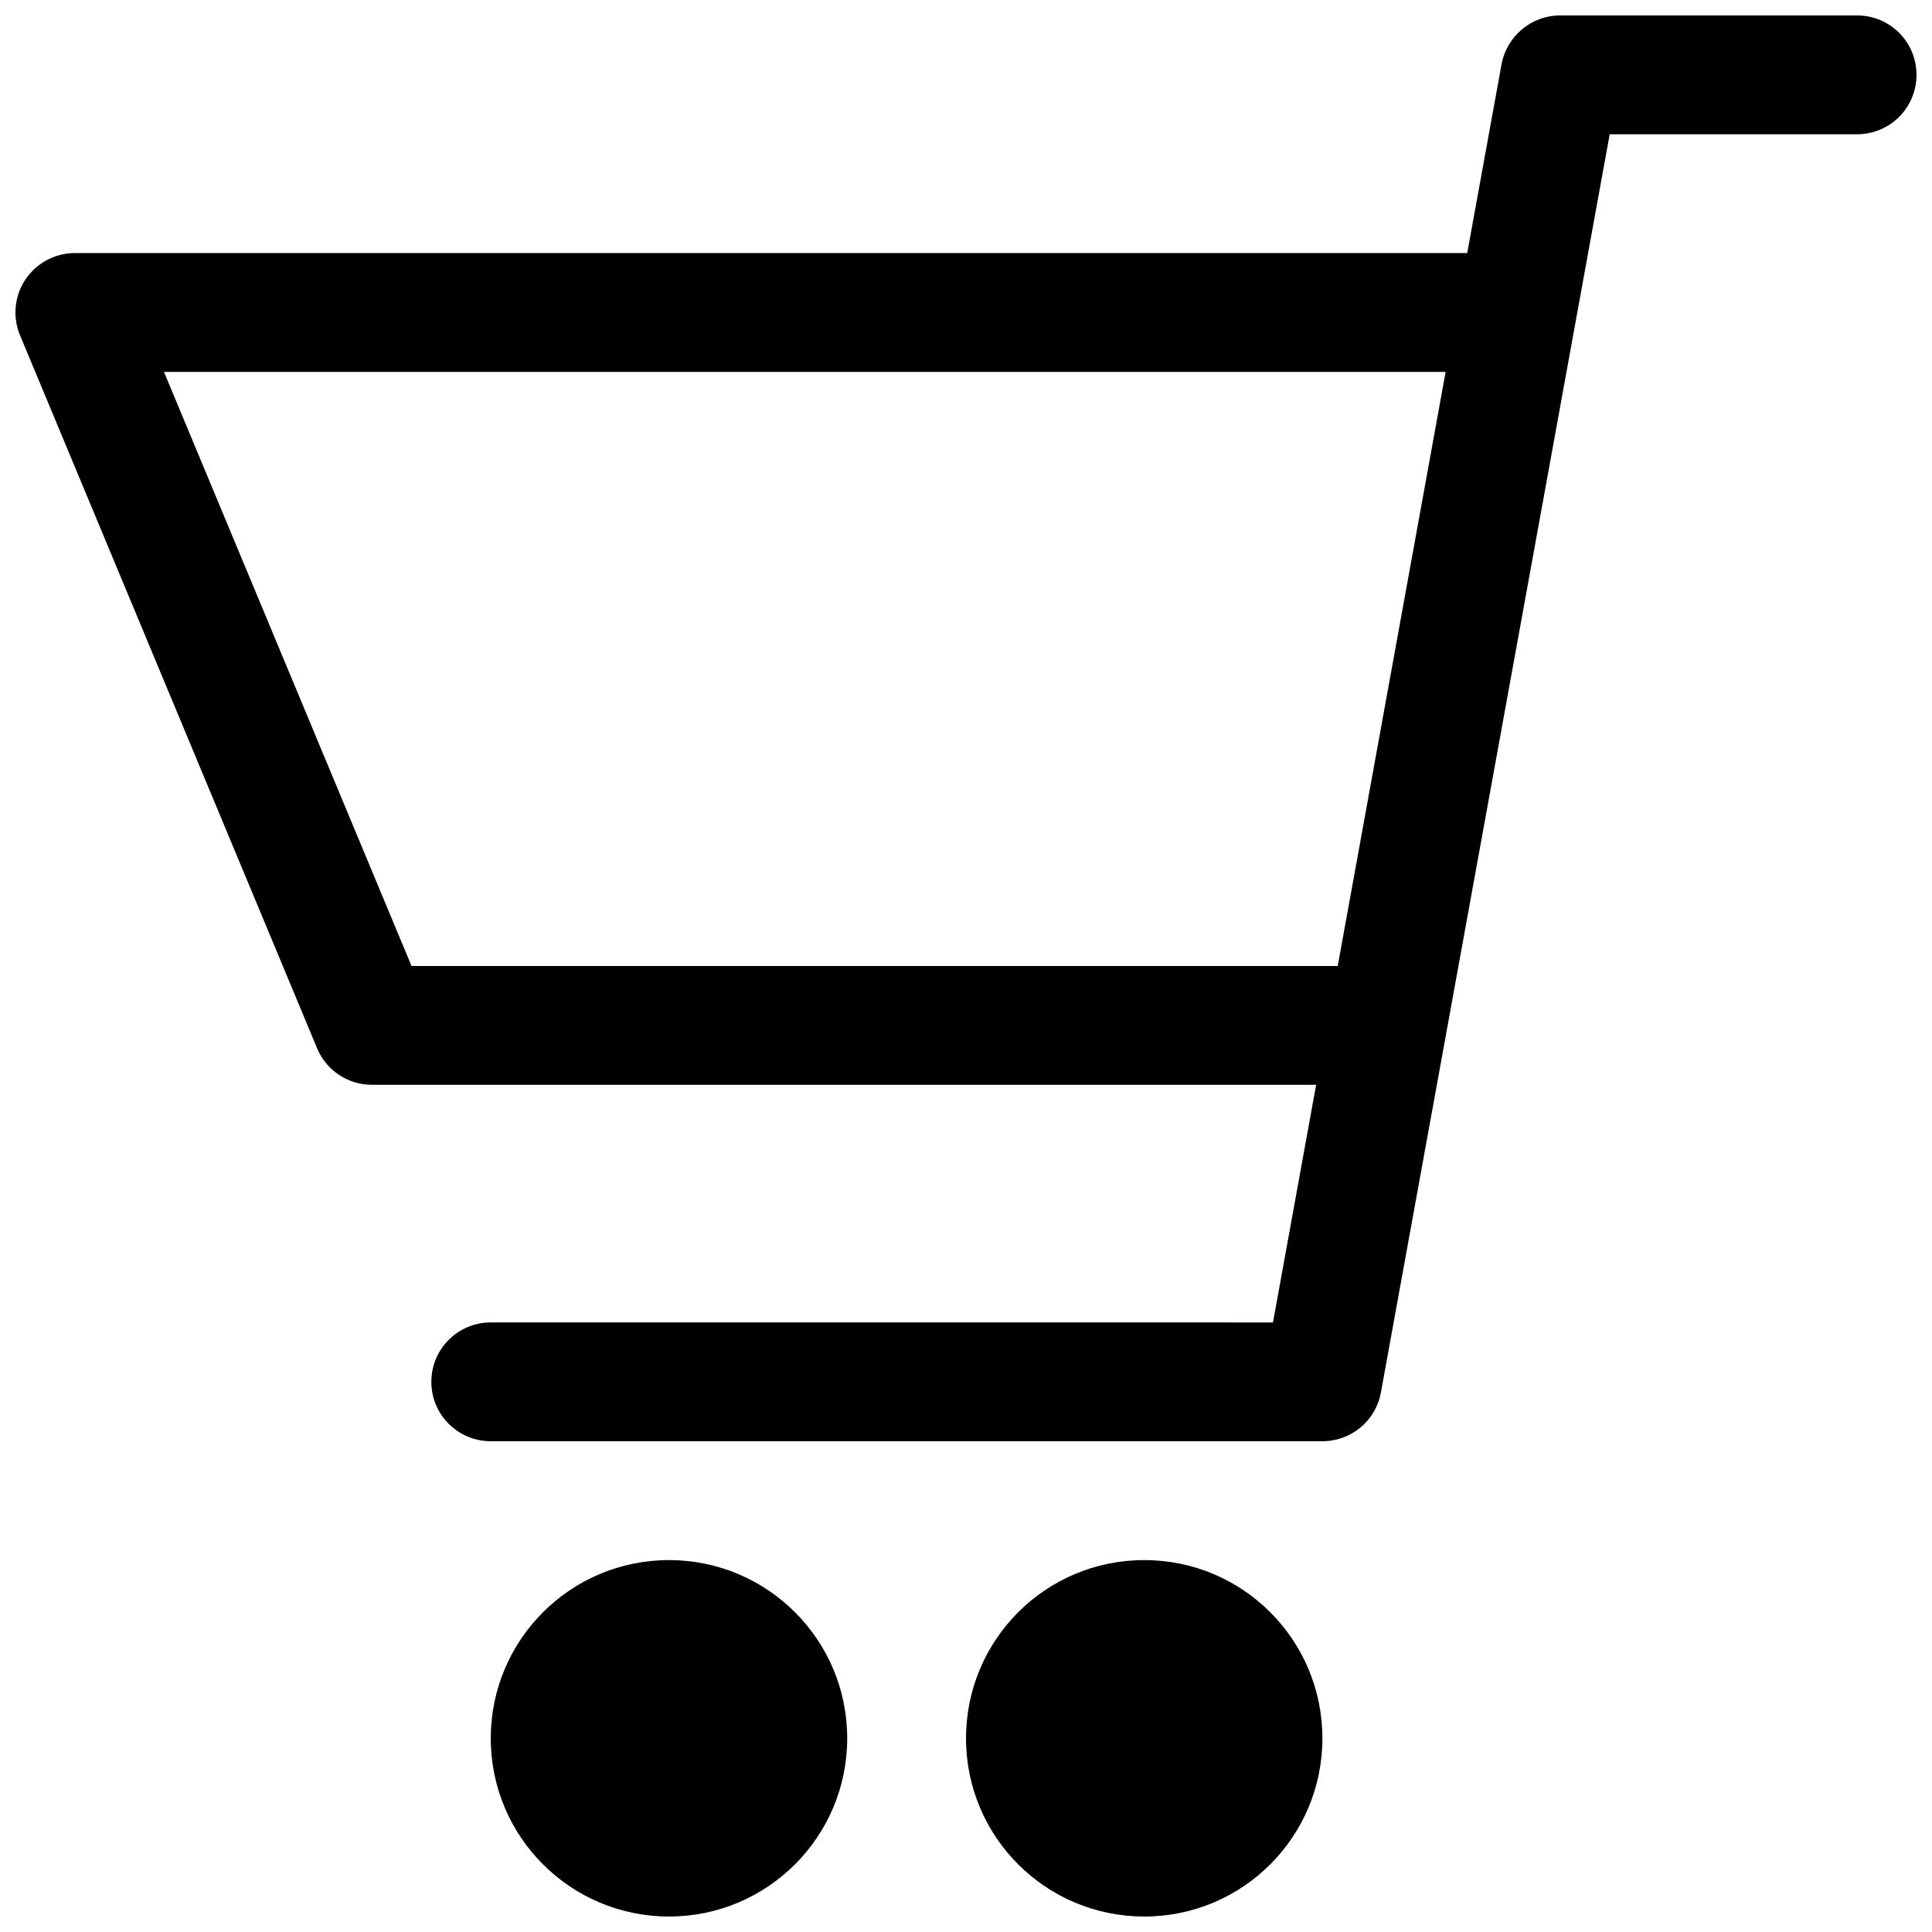 <?xml version="1.0" encoding="UTF-8"?>
<!-- Uploaded to: ICON Repo, www.svgrepo.com, Generator: ICON Repo Mixer Tools -->
<svg width="800px" height="800px" version="1.1" viewBox="144 144 512 512" xmlns="http://www.w3.org/2000/svg">
 <defs>
  <clipPath id="c">
   <path d="m274 557h95v94.902h-95z"/>
  </clipPath>
  <clipPath id="b">
   <path d="m400 557h95v94.902h-95z"/>
  </clipPath>
  <clipPath id="a">
   <path d="m148.09 148.09h503.81v377.91h-503.81z"/>
  </clipPath>
 </defs>
 <g>
  <g clip-path="url(#c)">
   <path d="m321.29 557.44c-26.074 0-47.23 21.125-47.23 47.23s21.156 47.23 47.23 47.23c26.074 0 47.23-21.125 47.23-47.23 0.004-26.102-21.152-47.23-47.23-47.23z"/>
  </g>
  <g clip-path="url(#b)">
   <path d="m447.22 557.44c-26.094 0-47.215 21.125-47.215 47.23s21.125 47.23 47.215 47.23c26.137 0 47.23-21.125 47.23-47.23 0-26.102-21.094-47.23-47.23-47.23z"/>
  </g>
  <g clip-path="url(#a)">
   <path d="m636.15 148.09h-78.719c-7.566 0-14.086 5.441-15.5 12.914l-9.102 50.062h-368.99c-5.258 0-10.18 2.644-13.102 7.012-2.918 4.363-3.457 9.93-1.426 14.789l78.719 188.93c2.445 5.875 8.18 9.688 14.531 9.688h250.23l-11.438 62.977-207.3-0.004c-8.703 0-15.742 7.043-15.742 15.742 0 8.703 7.043 15.742 15.742 15.742h220.4c7.625 0 14.145-5.441 15.5-12.914l60.637-333.45h65.559c8.734 0 15.742-7.043 15.742-15.742 0-8.703-7.012-15.746-15.742-15.746zm-137.64 251.91h-245.45l-65.605-157.44h339.65z"/>
  </g>
 </g>
</svg>